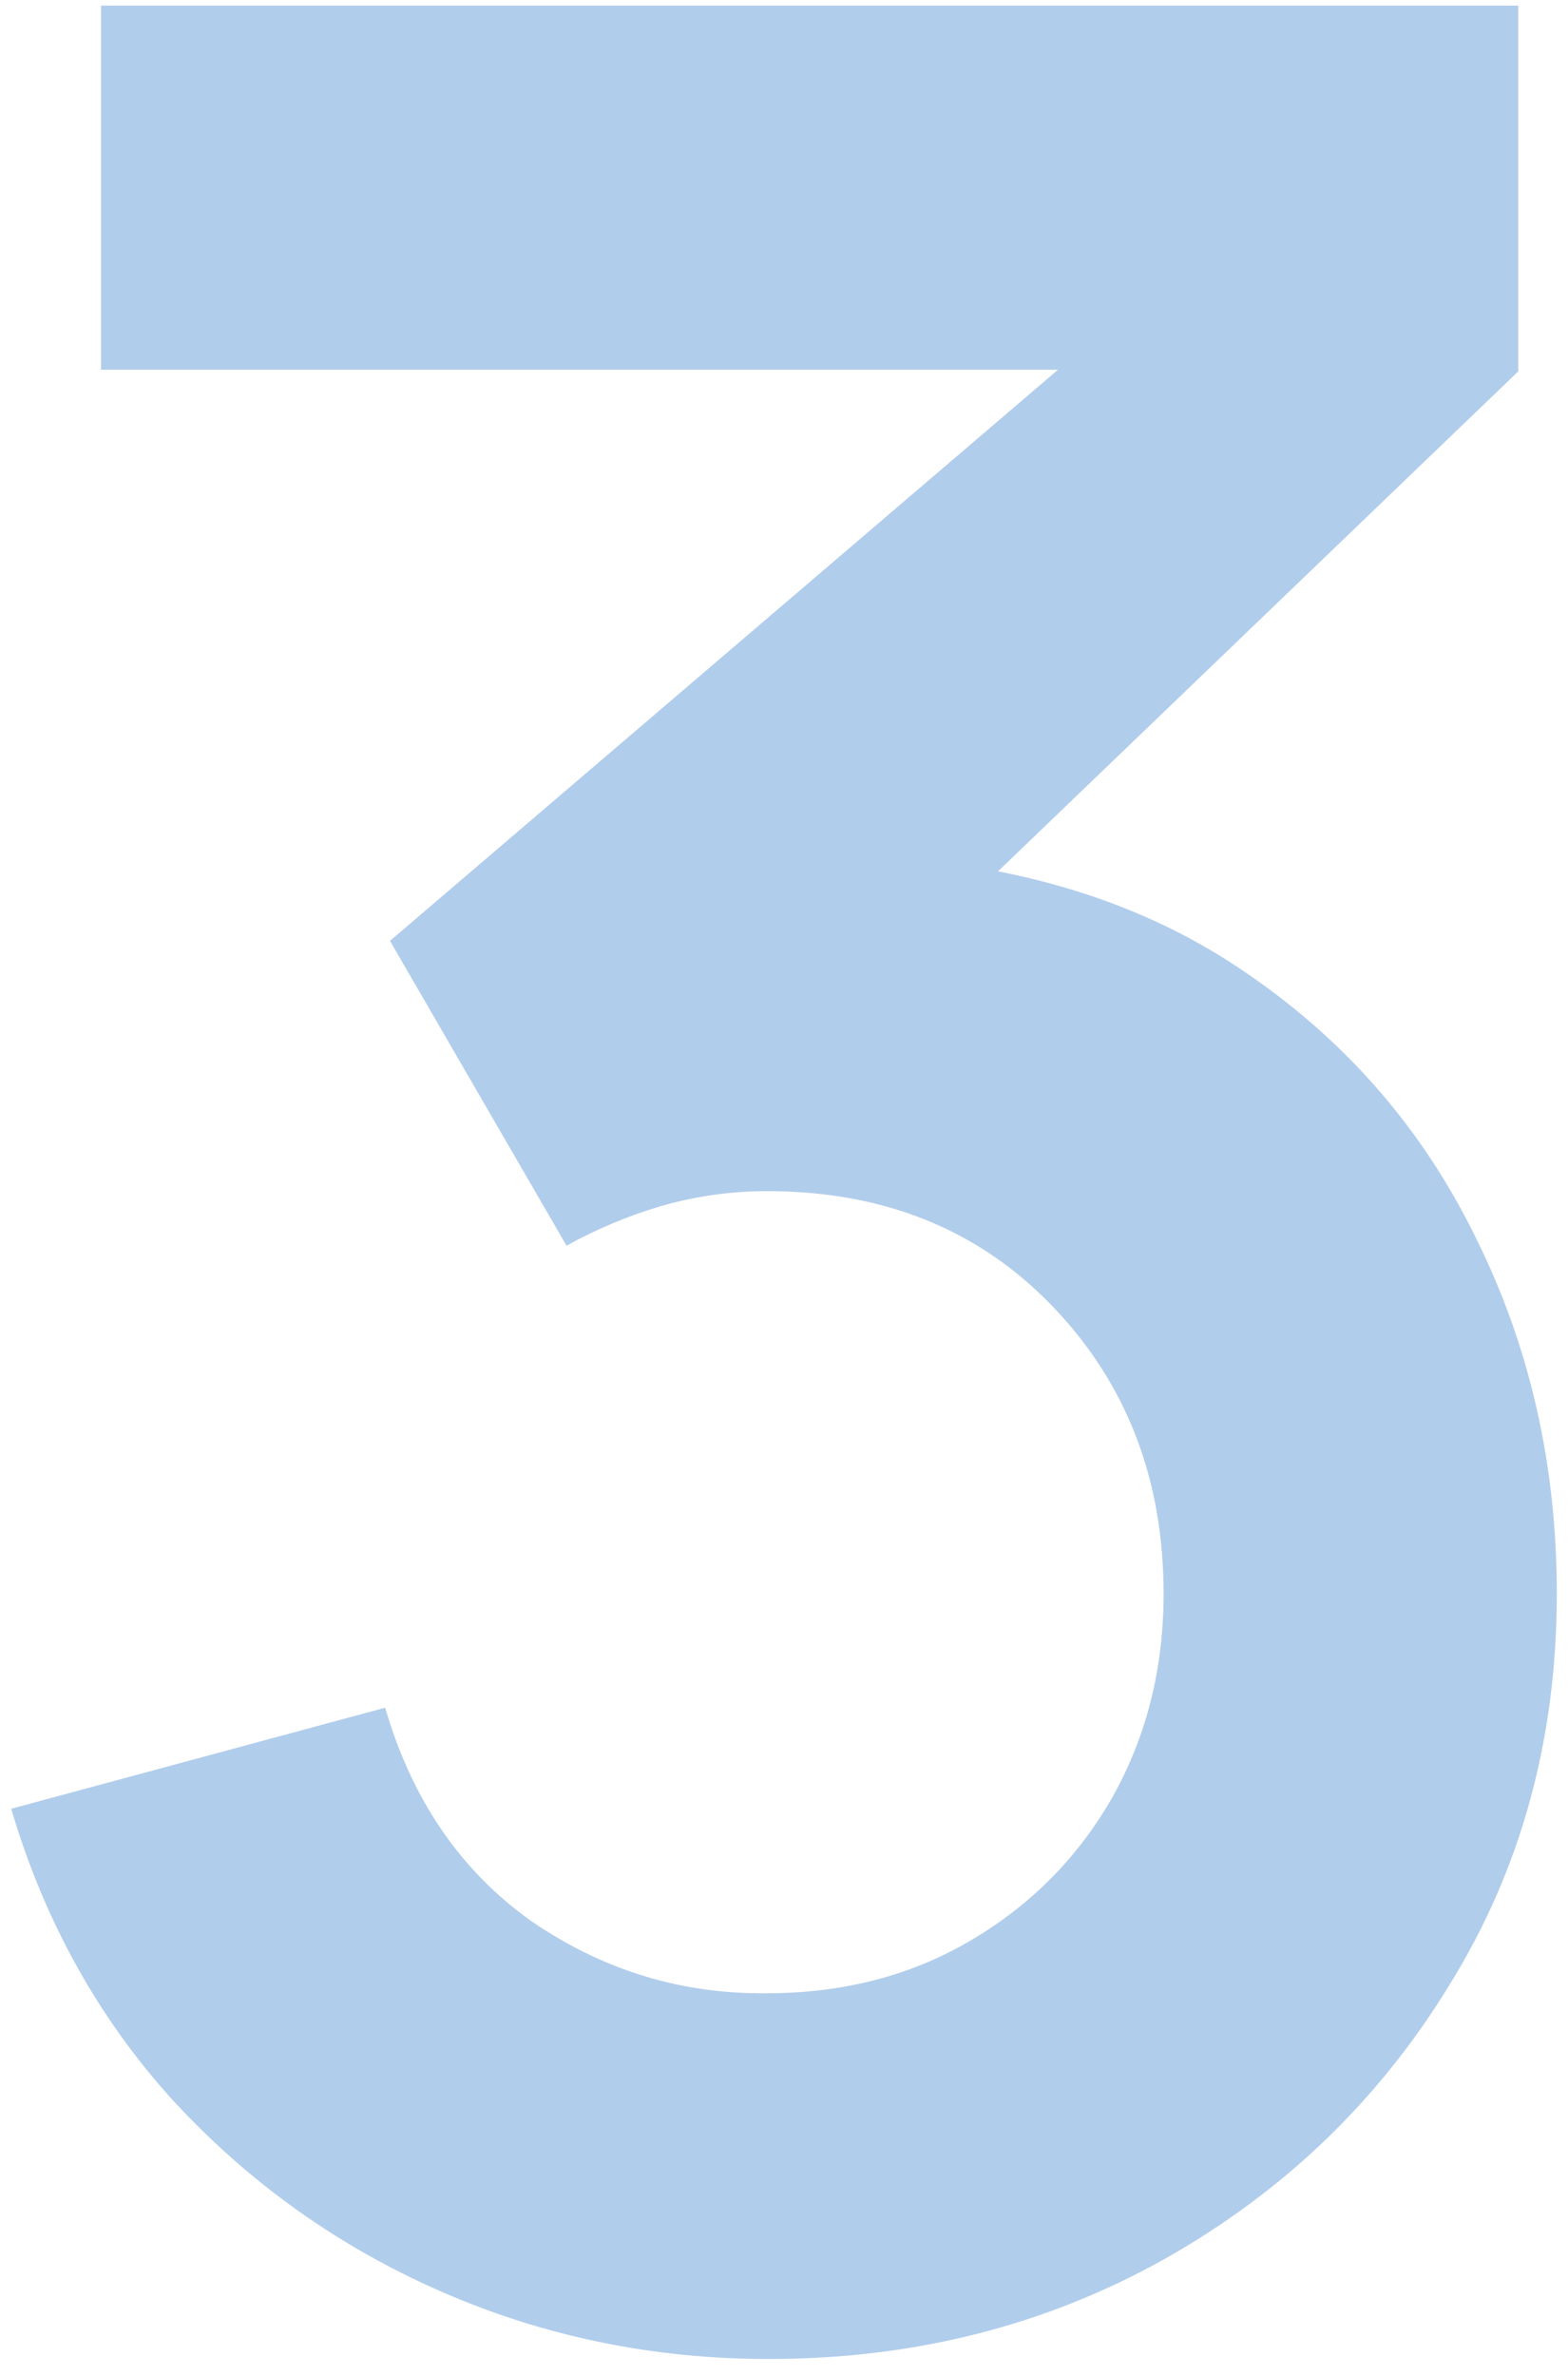 <svg width="70" height="106" viewBox="0 0 70 106" fill="none" xmlns="http://www.w3.org/2000/svg">
<path d="M34.319 105.25C29.16 105.25 24.288 104.248 19.703 102.244C15.117 100.24 11.128 97.401 7.737 93.727C4.393 90.052 1.981 85.71 0.5 80.7L17.195 76.191C18.389 80.294 20.562 83.467 23.715 85.71C26.915 87.905 30.426 88.979 34.248 88.931C37.639 88.931 40.672 88.144 43.347 86.569C46.022 84.994 48.124 82.871 49.653 80.199C51.181 77.479 51.946 74.449 51.946 71.109C51.946 66.003 50.297 61.733 47.002 58.297C43.706 54.861 39.454 53.144 34.248 53.144C32.671 53.144 31.119 53.358 29.59 53.788C28.11 54.217 26.677 54.814 25.291 55.577L17.41 41.978L52.089 12.346L53.593 16.497H4.512V0.25H67.78V16.569L39.908 43.338L39.765 38.256C46.022 38.686 51.348 40.427 55.743 43.481C60.185 46.535 63.577 50.471 65.917 55.291C68.306 60.11 69.5 65.383 69.5 71.109C69.5 77.598 67.9 83.42 64.699 88.573C61.547 93.727 57.295 97.806 51.946 100.812C46.643 103.771 40.768 105.25 34.319 105.25Z" fill="#3C82CF" fill-opacity="0.4"/>
</svg>
